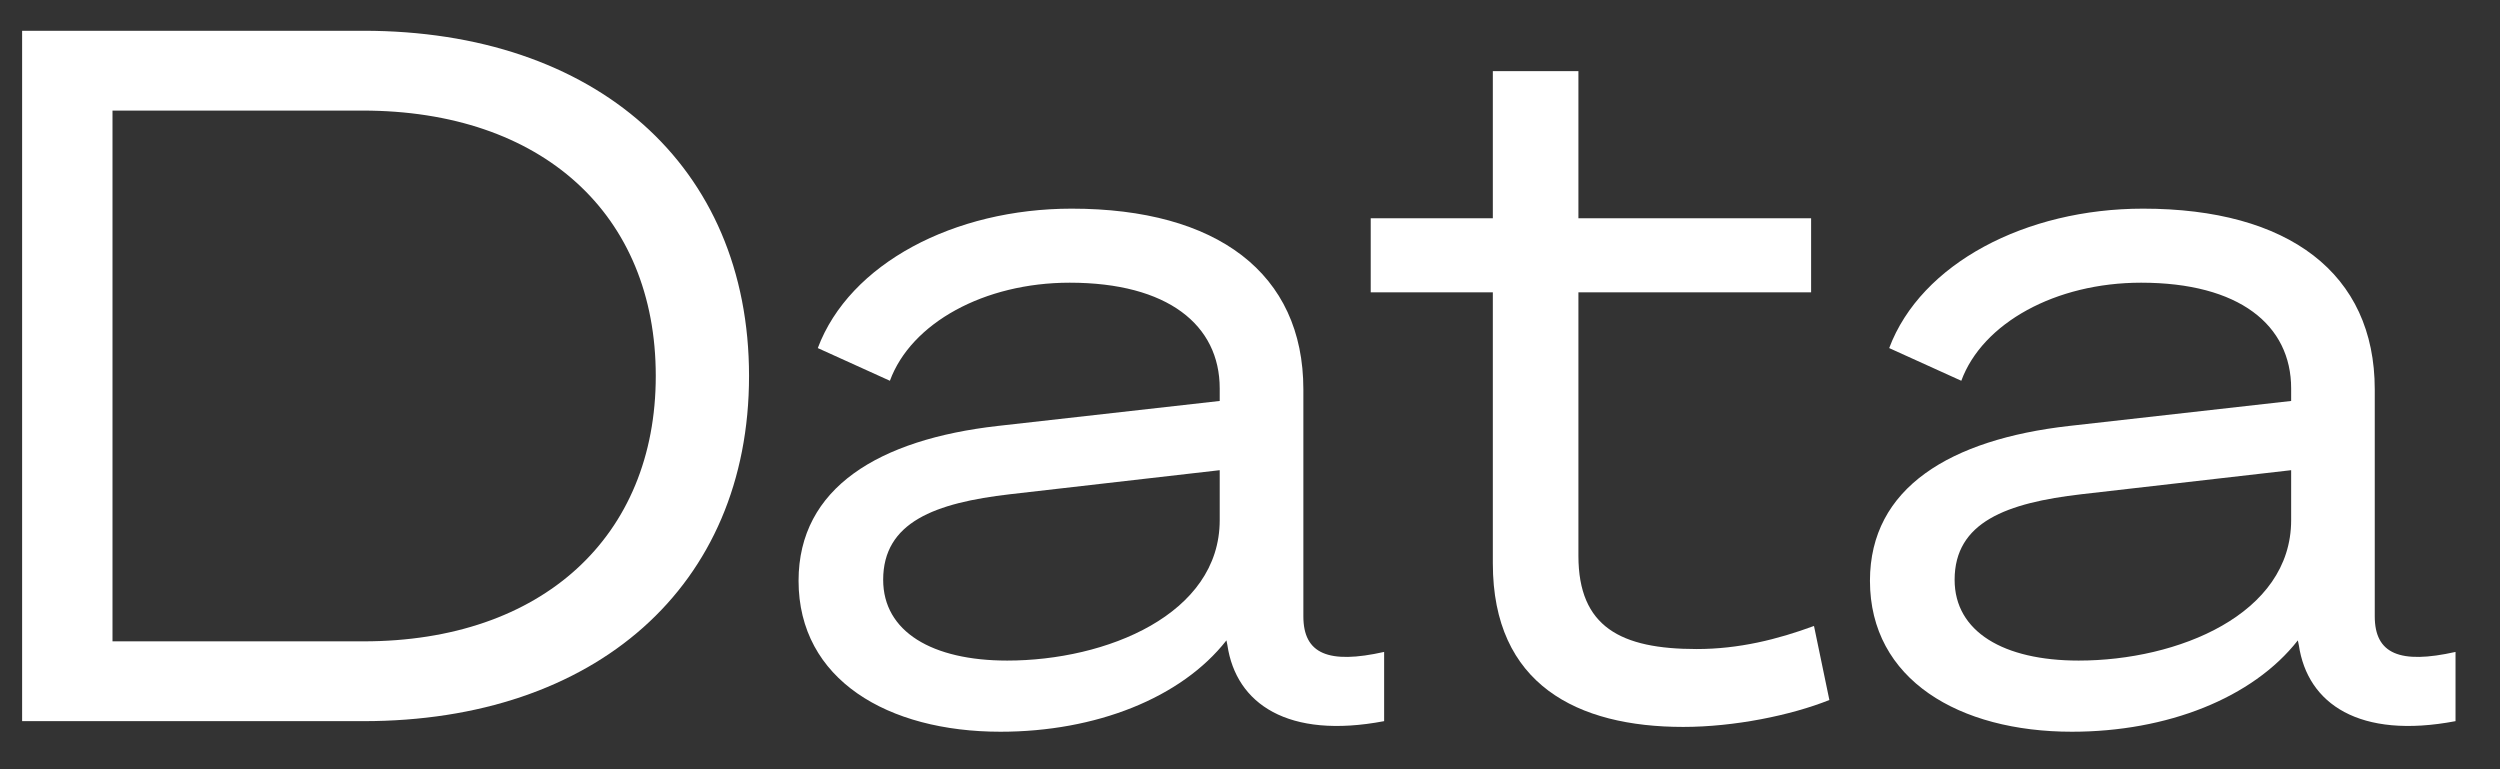 <svg width="52" height="16" viewBox="0 0 52 16" fill="none" xmlns="http://www.w3.org/2000/svg">
<rect x="0" y="0" width="52" height="16" fill="#333333" stroke="none"/>
<path d="M43.096 15.22C40.755 15.22 38.895 14.14 38.895 12.08C38.895 10.14 40.575 9.14 43.035 8.86L47.656 8.34V8.08C47.656 6.76 46.575 5.88 44.535 5.88C42.755 5.88 41.236 6.72 40.795 7.92L39.295 7.24C39.956 5.48 42.136 4.34 44.575 4.34C47.596 4.34 49.395 5.68 49.395 8.1V12.82C49.395 13.6 49.916 13.82 51.075 13.56V15C49.075 15.38 47.995 14.64 47.816 13.42L47.795 13.32C46.855 14.52 45.075 15.22 43.096 15.22ZM47.656 10.82V9.78L43.295 10.28C41.736 10.46 40.656 10.86 40.656 12.06C40.656 13.14 41.675 13.74 43.236 13.74C45.295 13.74 47.656 12.78 47.656 10.82Z" fill="white"/>
<path d="M31.051 11.72V6.08H28.511V4.54H31.051V1.48H32.831V4.54H37.671V6.08H32.831V11.56C32.831 13.04 33.711 13.5 35.291 13.5C36.171 13.5 36.971 13.3 37.731 13.02L38.051 14.56C37.251 14.88 36.071 15.12 35.011 15.12C32.811 15.12 31.051 14.24 31.051 11.72Z" fill="white"/>
<path d="M20.81 15.22C18.47 15.22 16.61 14.14 16.61 12.08C16.61 10.14 18.29 9.14 20.75 8.86L25.37 8.34V8.08C25.37 6.76 24.29 5.88 22.25 5.88C20.47 5.88 18.95 6.72 18.51 7.92L17.01 7.24C17.67 5.48 19.85 4.34 22.29 4.34C25.31 4.34 27.11 5.68 27.11 8.1V12.82C27.11 13.6 27.63 13.82 28.79 13.56V15C26.79 15.38 25.71 14.64 25.53 13.42L25.51 13.32C24.57 14.52 22.79 15.22 20.81 15.22ZM25.37 10.82V9.78L21.01 10.28C19.45 10.46 18.37 10.86 18.37 12.06C18.37 13.14 19.39 13.74 20.95 13.74C23.01 13.74 25.37 12.78 25.37 10.82Z" fill="white"/>
<path d="M0.46 15V0.64H7.56C12.38 0.64 15.58 3.44 15.58 7.82C15.58 12.2 12.38 15 7.56 15H0.46ZM2.34 13.34H7.56C11.28 13.34 13.64 11.16 13.64 7.82C13.64 4.46 11.28 2.3 7.54 2.3H2.34V13.34Z" fill="white"/>
</svg>
